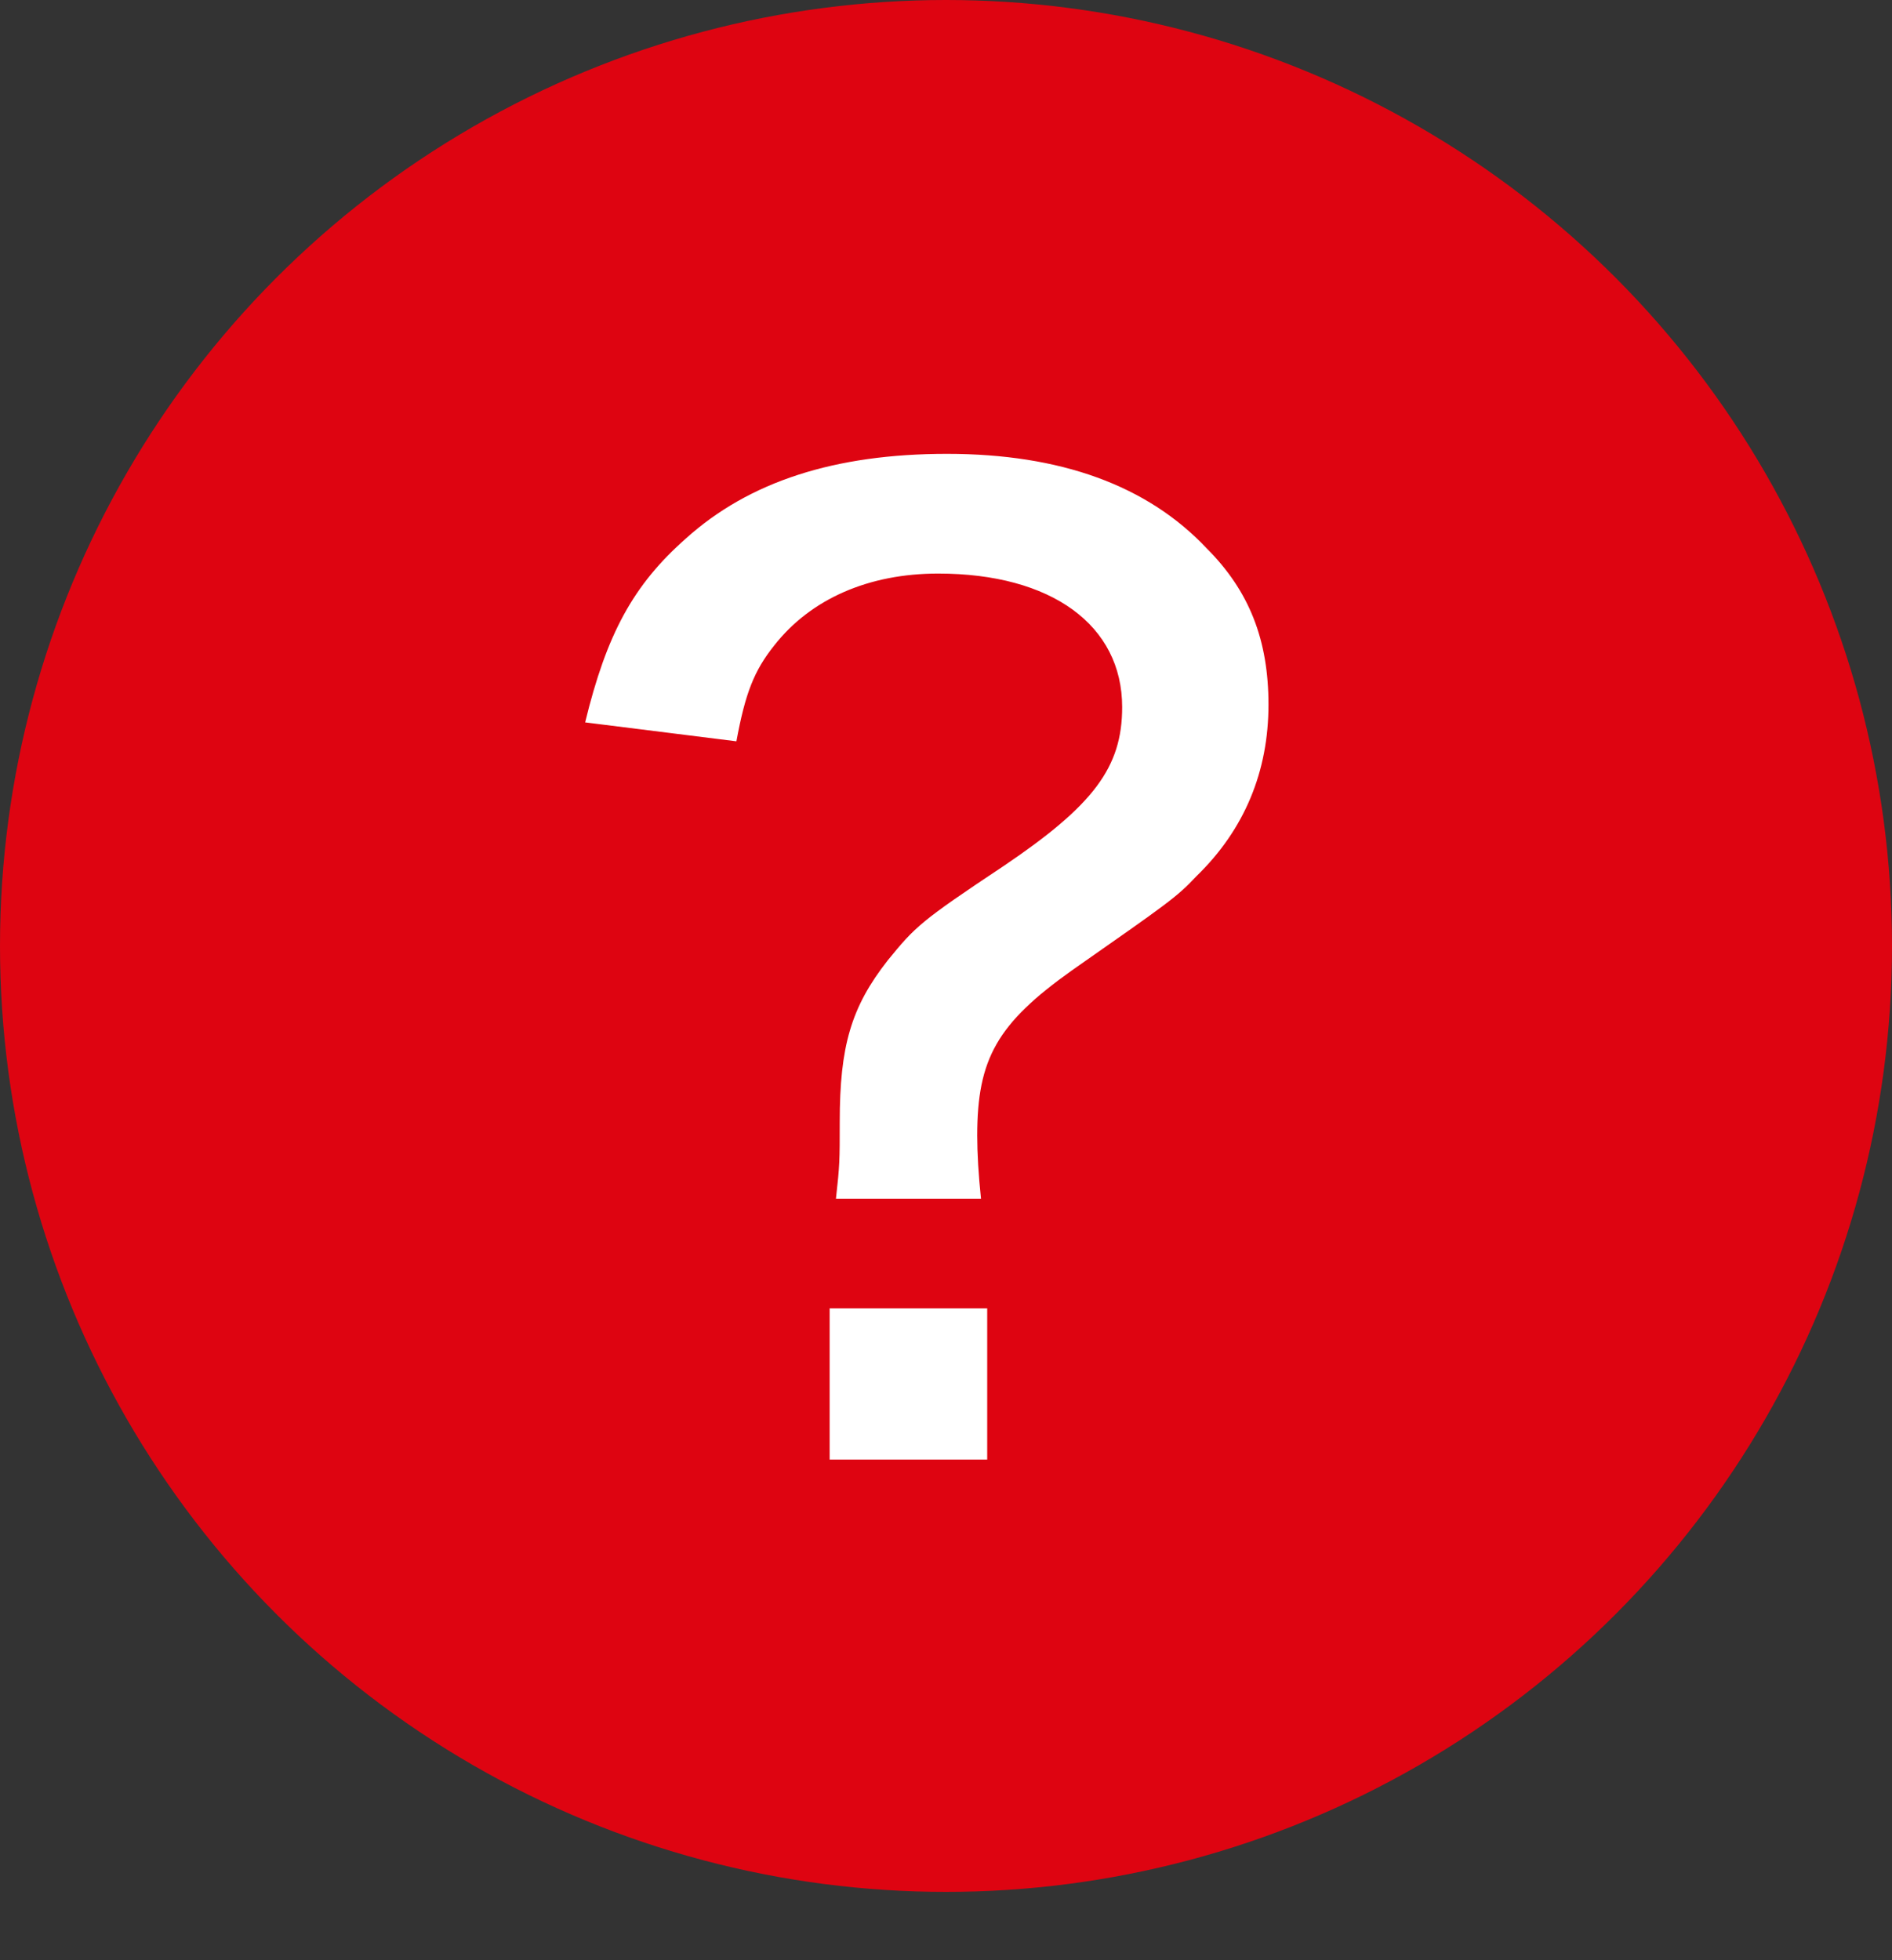 <?xml version="1.0" encoding="UTF-8"?><svg xmlns="http://www.w3.org/2000/svg" viewBox="0 0 18 18.651"><rect x="0" y="0" width="18" height="18.651" fill="#333333" stroke="none"/><circle fill="#de0411" cx="9" cy="9" r="9"/><path fill="#fff" d="M7.953,11.405c.036-.324.036-.36.036-.732,0-.719.108-1.091.456-1.535.264-.324.312-.372,1.104-.899.852-.576,1.127-.936,1.127-1.511,0-.779-.671-1.271-1.751-1.271-.659,0-1.211.24-1.559.684-.192.24-.276.456-.36.912l-1.439-.18c.204-.839.456-1.307.96-1.751.6-.54,1.415-.804,2.482-.804,1.079,0,1.907.3,2.471.899.408.408.588.876.588,1.487,0,.636-.228,1.188-.684,1.631-.192.204-.264.252-1.188.899-.708.504-.899.839-.899,1.571,0,.167.012.372.036.6h-1.38ZM9.392,12.448v1.439h-1.499v-1.439h1.499Z"/></svg>